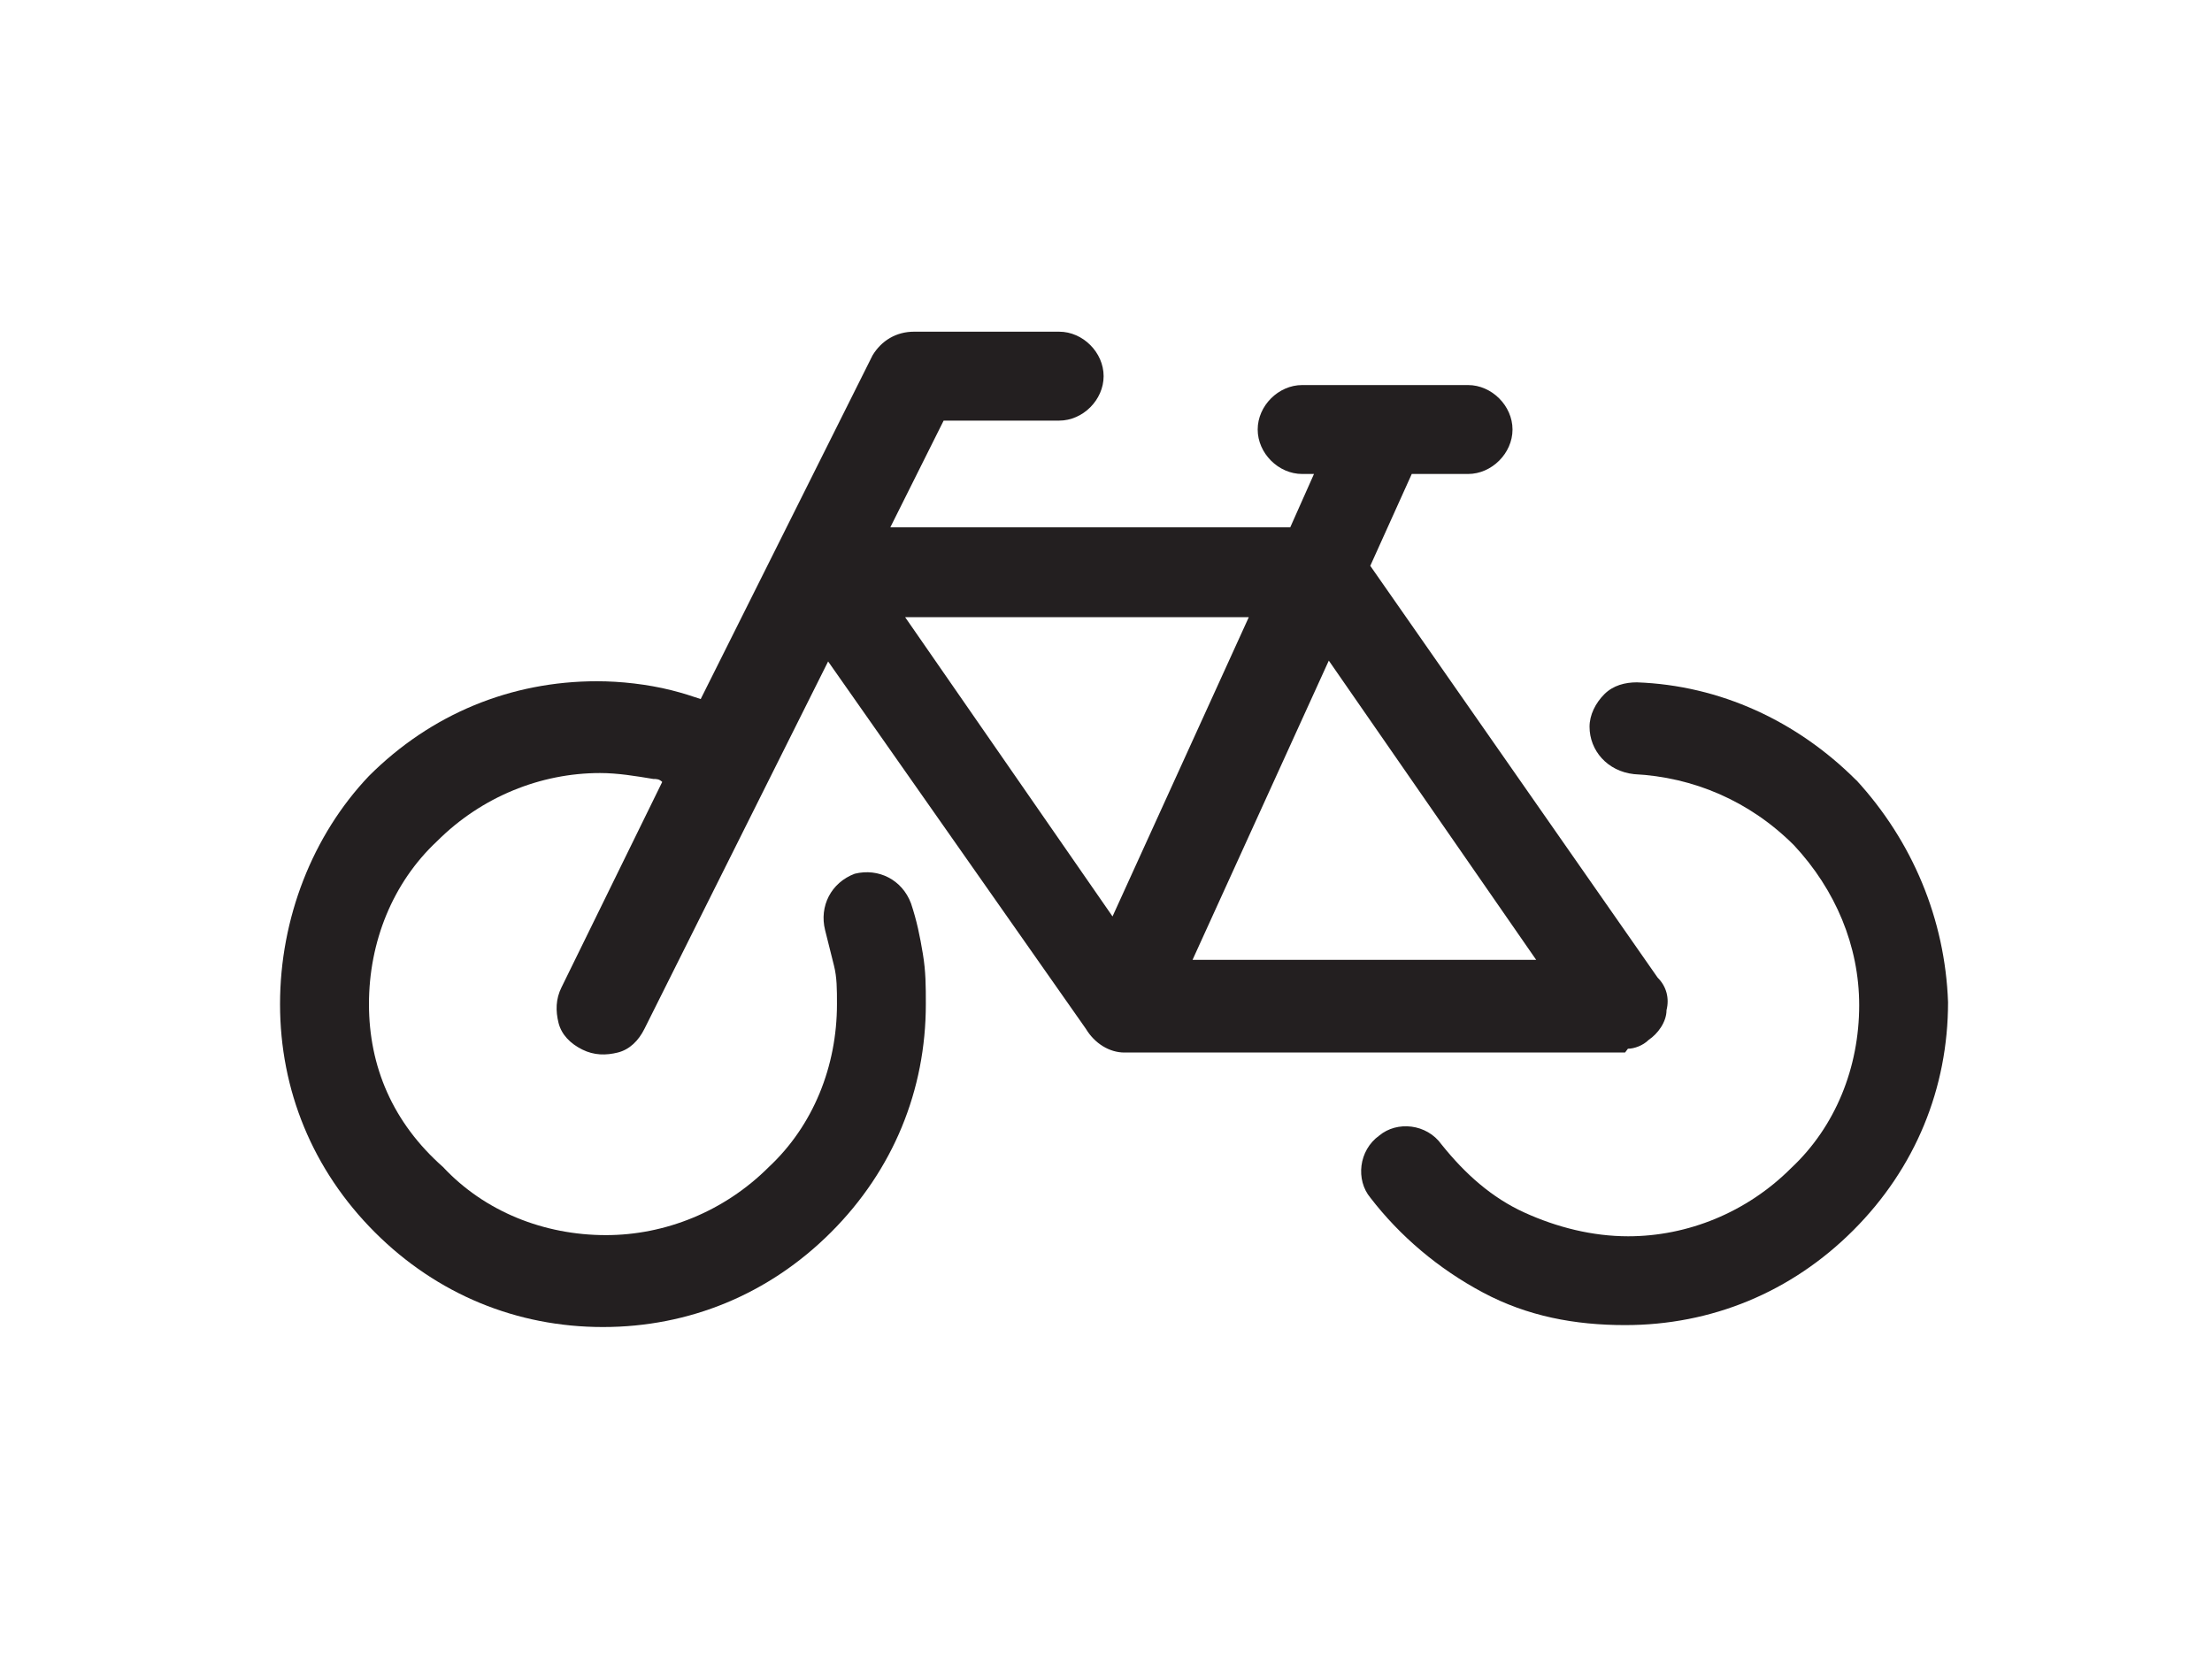 <?xml version="1.0" encoding="UTF-8"?>
<svg id="Layer_1" data-name="Layer 1" xmlns="http://www.w3.org/2000/svg" viewBox="0 0 400 300">
  <defs>
    <style>
      .cls-1 {
        fill: #231f20;
      }
    </style>
  </defs>
  <path class="cls-1" d="M335.65,141.07c-10.71-10.71-24.64-17.14-39.64-17.68-2.14,0-4.29.54-5.89,2.14-1.61,1.61-2.68,3.75-2.68,5.89,0,4.29,3.21,8.04,8.04,8.57,10.71.54,20.89,4.82,28.93,12.86,7.5,8.04,11.79,18.21,11.79,28.93,0,11.25-4.29,21.96-12.32,29.46-8.04,8.04-18.75,12.32-29.46,12.32-6.43,0-12.86-1.61-18.75-4.29-5.89-2.68-10.71-6.96-15-12.32-2.68-3.75-8.04-4.29-11.25-1.61-3.75,2.68-4.29,8.04-1.61,11.25h0c5.36,6.96,12.32,12.86,20.36,17.14,8.04,4.29,16.61,5.89,25.71,5.89,15.54,0,30-5.89,41.25-17.14s17.14-25.71,17.14-41.25c-.54-15-6.43-29.11-16.61-40.18Z"/>
  <path class="cls-1" d="M294.4,189.64h0c1.07,0,2.68-.54,3.75-1.61,1.61-1.07,3.21-3.21,3.21-5.36.54-2.14,0-4.29-1.61-5.89l-51.96-74.46,7.5-16.61h10.18c4.29,0,8.04-3.75,8.04-8.04s-3.75-8.04-8.04-8.04h-30c-4.29,0-8.04,3.75-8.04,8.04s3.75,8.04,8.04,8.04h2.14l-4.29,9.64h-72.32l9.64-19.29h20.89c4.29,0,8.04-3.75,8.04-8.04s-3.75-8.04-8.04-8.04h-26.25c-3.21,0-5.89,1.61-7.5,4.29l-31.07,62.14c-1.61-.54-3.21-1.07-5.36-1.61-4.29-1.07-9.11-1.61-13.39-1.61-15.54,0-30,5.89-41.25,17.14-10.18,10.71-16.07,25.71-16.07,41.25s5.89,30,17.14,41.25c11.25,11.25,25.71,17.14,41.25,17.14s30-5.89,41.25-17.14c11.25-11.25,17.14-25.71,17.14-41.25,0-3.21,0-5.89-.54-9.11s-1.07-5.89-2.14-9.11c-1.61-4.29-5.89-6.43-10.18-5.36-4.29,1.61-6.43,5.89-5.36,10.18.54,2.14,1.07,4.29,1.61,6.43.54,2.14.54,4.29.54,6.96,0,11.25-4.29,21.96-12.32,29.46-8.04,8.04-18.75,12.32-29.46,12.32-11.25,0-21.96-4.29-29.46-12.32-9.11-8.04-13.39-18.21-13.39-29.46s4.29-21.96,12.32-29.46c8.04-8.04,18.75-12.32,29.46-12.32,3.21,0,6.43.54,9.64,1.07.54,0,1.07,0,1.61.54l-18.21,37.14c-1.07,2.14-1.07,4.29-.54,6.43.54,2.14,2.14,3.75,4.29,4.82s4.29,1.07,6.43.54c2.14-.54,3.75-2.14,4.82-4.29l33.21-66.43,46.61,66.43c1.61,2.68,4.29,4.29,6.96,4.29h90.54l.54-.71ZM225.82,111.61l-24.64,54.11-37.5-54.11h62.14ZM277.79,173.57h-62.14l24.64-54.11,37.5,54.11Z"/>
</svg>